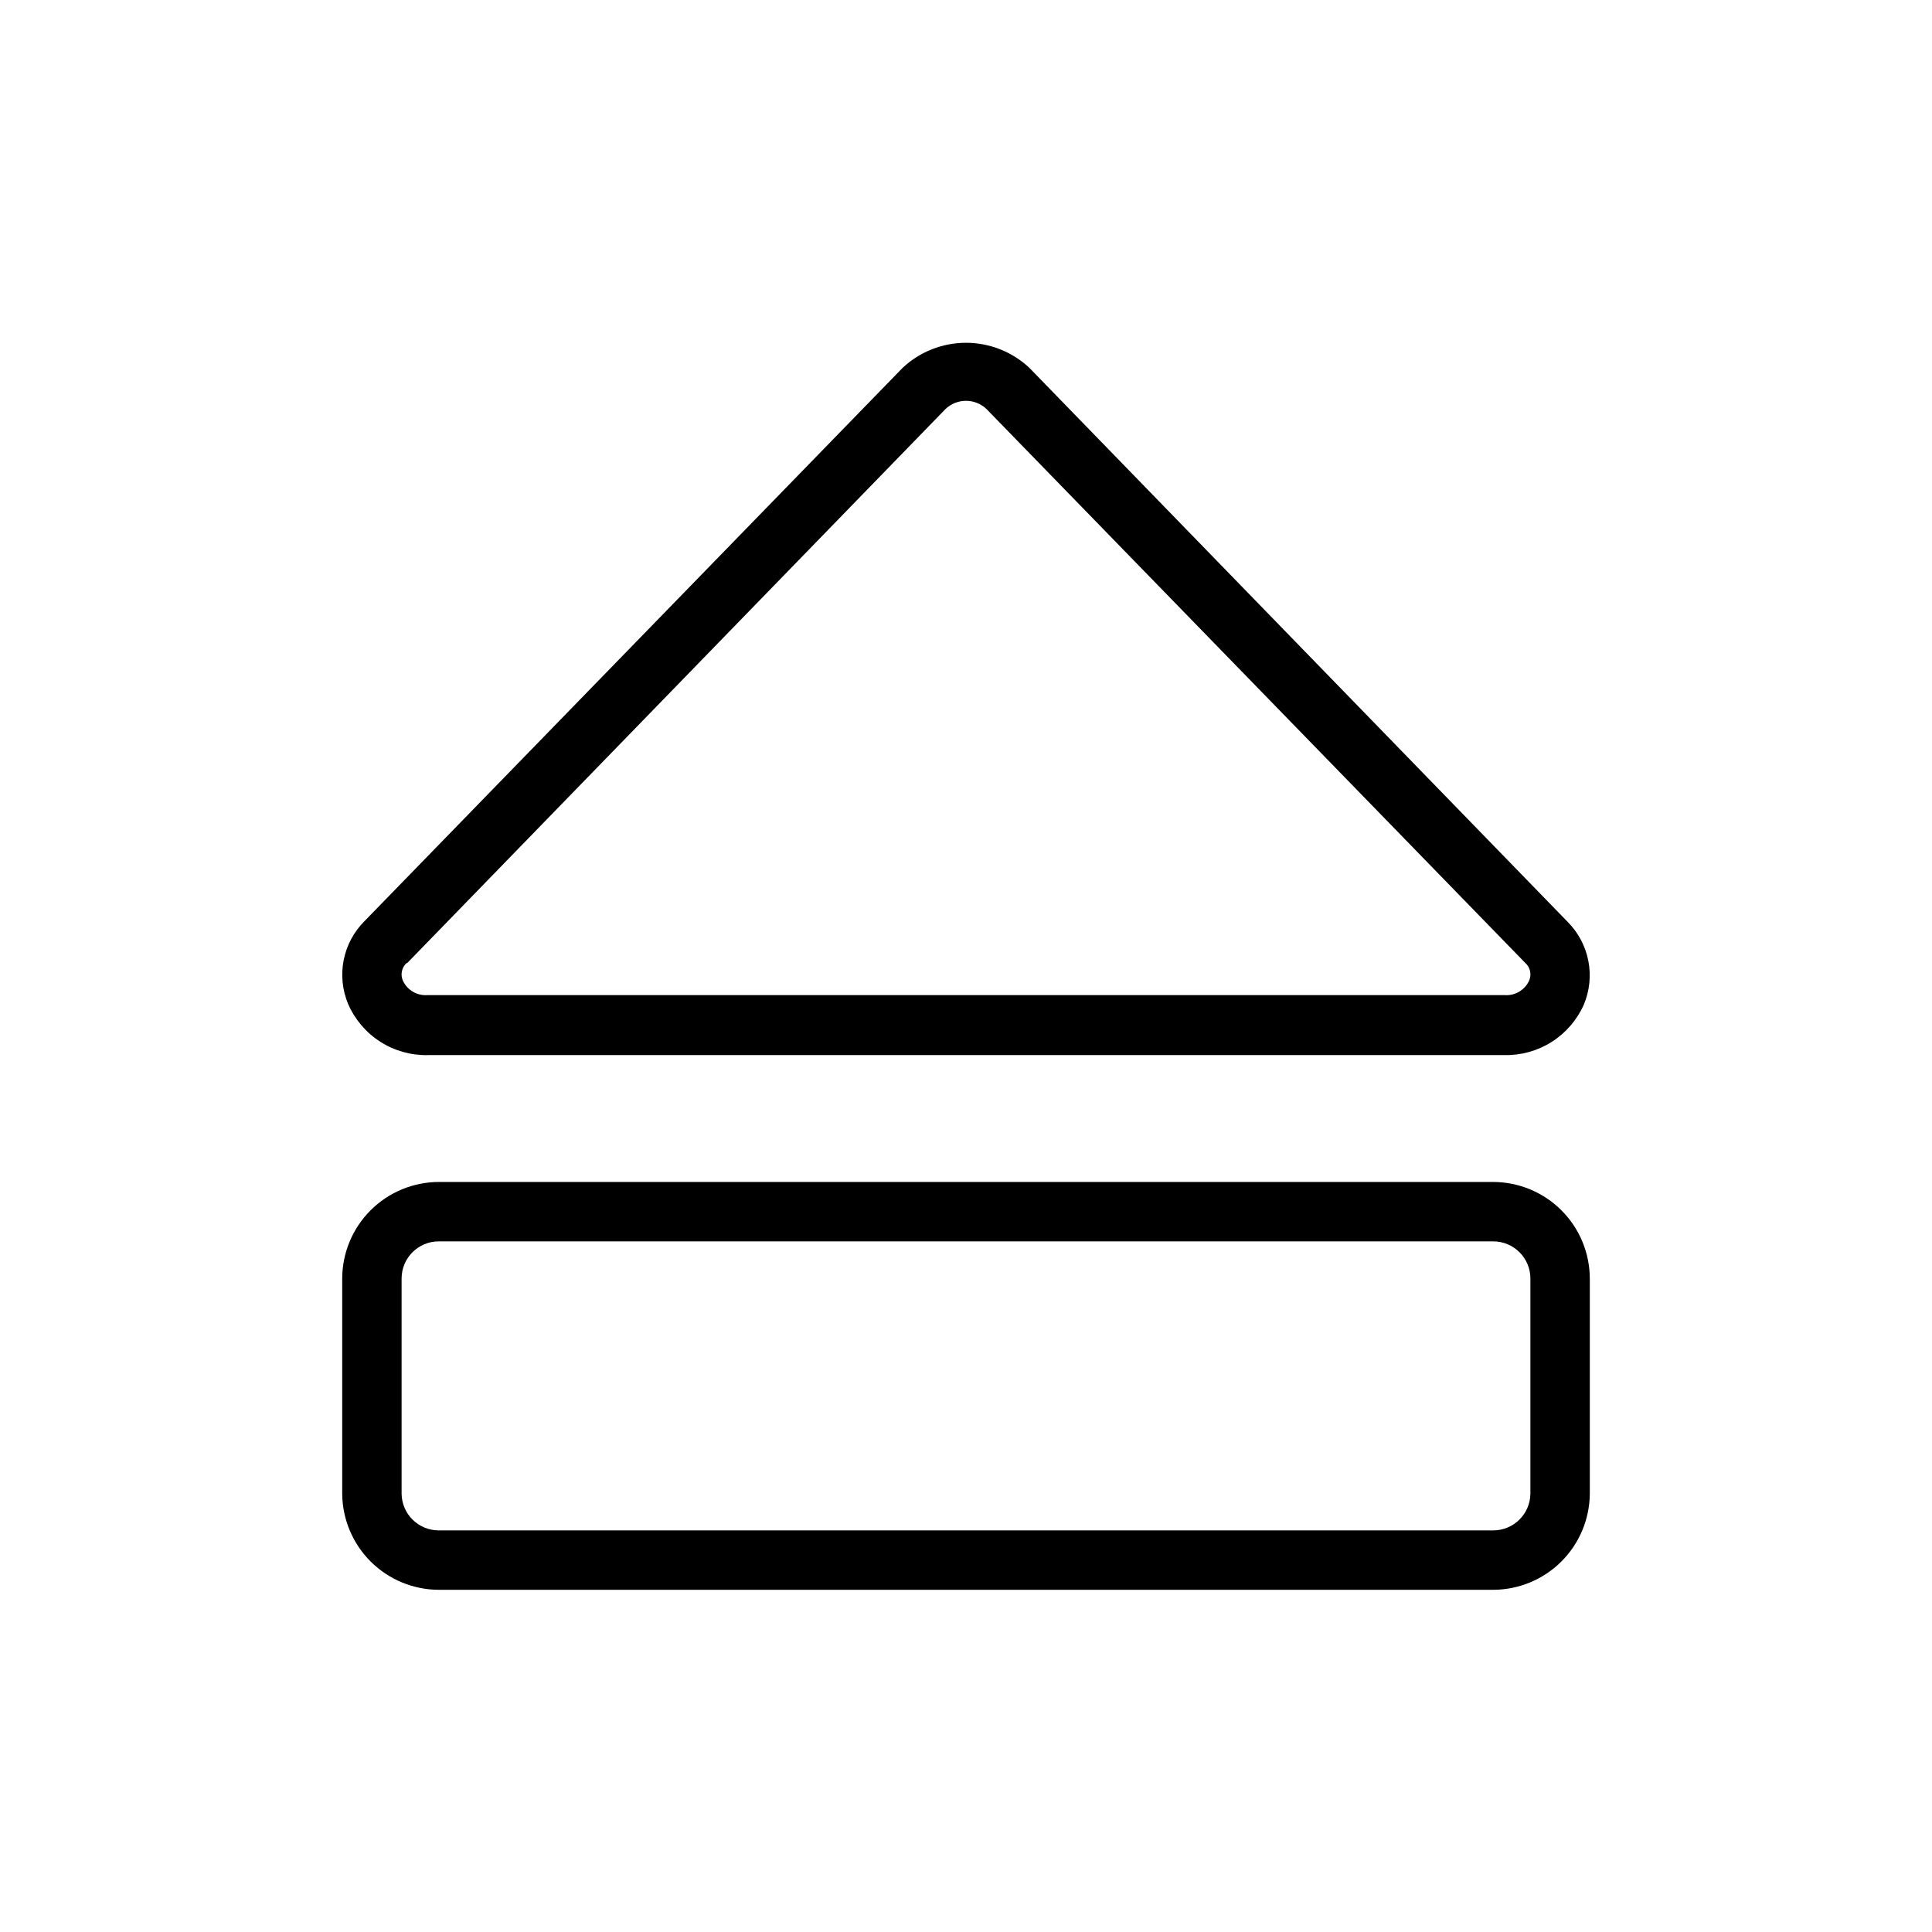<?xml version="1.0" encoding="UTF-8"?>
<!-- Uploaded to: ICON Repo, www.svgrepo.com, Generator: ICON Repo Mixer Tools -->
<svg fill="#000000" width="800px" height="800px" version="1.1" viewBox="144 144 512 512" xmlns="http://www.w3.org/2000/svg">
 <g>
  <path d="m257.36 423.61h285.28c4.445 0.102 8.82-1.113 12.574-3.496 3.754-2.379 6.719-5.82 8.523-9.887 1.539-3.676 1.949-7.727 1.18-11.641-0.773-3.91-2.691-7.504-5.512-10.32l-142.64-146.81c-4.547-4.25-10.543-6.613-16.766-6.613-6.227 0-12.219 2.363-16.77 6.613l-142.64 146.66c-2.82 2.816-4.738 6.41-5.512 10.32-0.77 3.91-0.359 7.965 1.184 11.641 1.777 4.094 4.731 7.566 8.488 9.977 3.758 2.414 8.145 3.652 12.609 3.562zm-5.512-24.324 142.72-146.89c3.043-2.898 7.824-2.898 10.863 0l142.72 146.73c1.41 1.207 1.828 3.211 1.023 4.879-1.195 2.473-3.797 3.945-6.531 3.703h-285.28c-2.738 0.242-5.336-1.23-6.535-3.703-0.805-1.668-0.383-3.672 1.023-4.879z"/>
  <path d="m539.73 457.23h-279.46c-6.777 0.023-13.273 2.723-18.066 7.519-4.793 4.793-7.496 11.289-7.516 18.066v57.07c0.062 6.754 2.781 13.207 7.57 17.969 4.789 4.758 11.262 7.438 18.012 7.461h279.46c6.754-0.023 13.223-2.703 18.012-7.461 4.789-4.762 7.512-11.215 7.574-17.969v-57.07c-0.023-6.777-2.723-13.273-7.519-18.066-4.793-4.797-11.285-7.496-18.066-7.519zm9.84 82.656c-0.086 5.375-4.465 9.684-9.84 9.684h-279.46c-5.371 0-9.754-4.309-9.84-9.684v-57.07c0-5.434 4.406-9.84 9.84-9.84h279.46c2.609 0 5.113 1.035 6.957 2.883 1.848 1.844 2.883 4.348 2.883 6.957z"/>
 </g>
</svg>